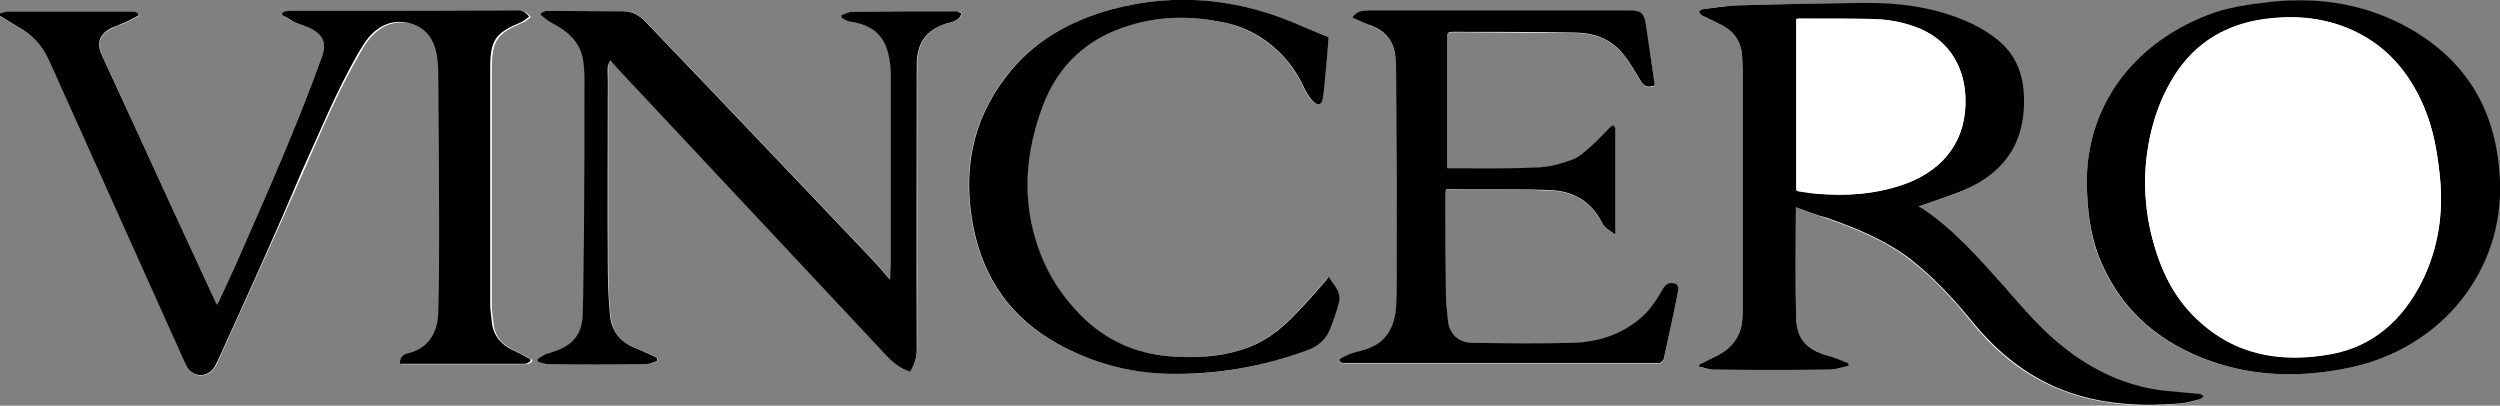 <?xml version="1.0" encoding="UTF-8"?>
<!-- Generator: Adobe Illustrator 22.1.0, SVG Export Plug-In . SVG Version: 6.00 Build 0)  -->
<svg version="1.1" id="Layer_1" xmlns="http://www.w3.org/2000/svg" xmlns:xlink="http://www.w3.org/1999/xlink" x="0px" y="0px" viewBox="0 0 597.2 96.9" style="enable-background:new 0 0 597.2 96.9;" xml:space="preserve">
<rect x="0" y="0" width="597.2" height="96.9" fill="#808080" stroke="none"/>
<style type="text/css">
	.st0{fill:#FFFFFF;}
</style>
<path class="st0" d="M429,49.5c2.3,0.9,4.7,1.8,7.1,2.6c7.1,2.5,14.2,5.3,20.2,10c5.6,4.3,10.3,9.4,14.7,14.9  c6.3,7.8,14,13.8,23.6,17c8.4,2.8,17,3.3,25.8,2.5c1.6-0.1,3.2-0.6,4.8-1c0.4-0.1,0.7-0.5,1-0.8c-0.4-0.2-0.7-0.4-1.1-0.5  c-2.9-0.3-5.7-0.5-8.6-0.8c-9-1.1-16.8-4.8-23.8-10.4c-5.3-4.2-9.7-9.4-14.2-14.5c-5.9-6.8-11.9-13.6-19.5-18.6  c-0.2-0.1-0.4-0.3-0.9-0.5c0.9-0.3,1.5-0.5,2.1-0.7c3.3-1.2,6.8-2.2,9.9-3.7c7.6-3.7,12.4-9.6,13.1-18.2c0.6-6.5-0.7-12.5-6-17  c-1.9-1.6-4.2-3-6.5-4.1c-8.1-3.9-16.8-5-25.7-4.9C435,0.8,424.8,1,414.7,1.3c-2.6,0.1-5.3,0.5-7.9,0.9c-0.4,0-0.7,0.4-1,0.6  c0.3,0.3,0.5,0.7,0.8,0.9c1.6,0.9,3.3,1.6,4.9,2.4c2.7,1.3,4.2,3.5,4.6,6.5c0.2,1.3,0.2,2.5,0.2,3.8c0,19.5,0,38.9,0,58.4  c0,0.8,0,1.7-0.2,2.5c-0.7,4.1-3.3,6.6-7,8.2c-1.1,0.5-2.1,1.1-3.2,1.6c0,0.2,0,0.3,0,0.5c1.2,0.3,2.3,0.7,3.5,0.7  c9.2,0.1,18.4,0.1,27.6,0c1.5,0,3.1-0.6,4.6-0.9c0-0.2,0-0.4,0-0.6c-1.7-0.6-3.5-1.3-5.2-1.9c-4.6-1.4-7.1-3.8-7.3-8.6  C428.8,67.4,429,58.6,429,49.5z M67.4,3c0,0.2,0,0.4,0,0.6c1,0.6,1.9,1.3,3,1.7c1.1,0.5,2.3,0.8,3.4,1.3c3.5,1.5,4.3,3.6,3,7.2  c-6,16.7-13.2,32.8-20.3,49c-1.5,3.3-3,6.6-4.6,10c-0.3-0.5-0.5-0.9-0.7-1.3c-3.3-7.1-6.6-14.3-9.9-21.4  C35.7,37.8,30,25.5,24.4,13.2c-1.3-2.9-0.6-5,2.3-6.4c1.1-0.6,2.3-0.9,3.4-1.4c1-0.5,2.1-1.1,3.1-1.6c0-0.1,0-0.3,0-0.4  c-0.4-0.2-0.8-0.4-1.1-0.5c-0.9-0.1-1.7,0-2.6,0c-9.2,0-18.4,0-27.6,0C1.2,2.9,0.6,3.1,0,3.3c0,0.2,0,0.4,0,0.6  c1.5,0.9,2.9,1.7,4.4,2.6c3.4,1.8,5.8,4.4,7.4,8c9.8,22.1,19.8,44.1,29.7,66.1c1.1,2.4,2,4.8,3.2,7c1.3,2.6,4.6,2.8,6.4,0.5  c0.4-0.5,0.8-1.2,1-1.8c6.8-15.1,13.7-30.1,20.4-45.3c4.2-9.5,8.2-19.1,13.4-28.1c0.8-1.4,1.6-2.8,2.6-3.9c2.6-3,6-4.3,9.9-3.3  c3.9,1,5.8,4,6.4,7.8c0.2,1.4,0.3,2.9,0.3,4.3c0.1,12.2,0.2,24.4,0.2,36.6c0,6.7,0,13.5-0.2,20.2c-0.2,5.4-2.7,8.8-7.2,9.9  c-1.5,0.4-1.9,1.2-2,2.4c0.1,0.1,0.2,0.1,0.3,0.1c9.9,0,19.8,0,29.7,0c0.4,0,0.8-0.4,1.2-0.6c0-0.2,0-0.4,0-0.5  c-1.4-0.7-2.7-1.5-4.1-2.1c-2.9-1.3-4.8-3.3-5.1-6.6c-0.2-1.5-0.4-3-0.4-4.4c0-18.8,0-37.6,0-56.4c0-6.7,1.2-8.4,7.4-11  c0.7-0.3,1.3-0.8,1.9-1.3c-0.8-1.1-1.6-1.5-2.7-1.5c-15.5,0-31.1,0-46.6,0.1c-2.7,0-5.4,0-8.1,0C68.4,2.6,67.9,2.9,67.4,3z   M217.4,88.8c1.2-1.9,1.7-3.8,1.7-6.1c0-22,0-44,0-66c0-0.7,0-1.4,0-2.1c0.3-4.6,2.5-7.5,6.8-8.9c0.6-0.2,1.2-0.3,1.8-0.5  c0.5-0.2,1.1-0.5,1.5-0.9c0.3-0.3,0.4-0.7,0.6-1.1c-0.4-0.2-0.8-0.5-1.2-0.5c-8.3,0-16.5,0-24.8,0.1c-0.9,0-1.8,0.5-2.7,0.8  c0,0.2,0,0.4,0,0.6c0.7,0.3,1.5,0.8,2.2,1c5.3,0.8,8.3,3.5,9.2,8.6c0.3,1.6,0.3,3.2,0.4,4.8c0,7.5,0,15,0,22.6c0,7.2,0,14.3,0,21.5  c0,1.3-0.1,2.5-0.2,4.1c-1.8-2-3.3-3.8-4.9-5.5c-12.6-13.2-25.2-26.5-37.8-39.7c-5.2-5.4-10.4-10.9-15.6-16.3  c-1.5-1.6-3.2-2.6-5.5-2.6c-6.1,0-12.2-0.1-18.2-0.1c-0.4,0-0.9,0.3-1.3,0.5c0,0.2,0,0.3-0.1,0.5c0.9,0.7,1.8,1.5,2.8,2  c3.5,1.8,6.3,4.2,7.2,8.2c0.4,1.6,0.4,3.4,0.4,5.1c0,12.1,0,24.1-0.1,36.2c0,6.6,0,13.2-0.3,19.8c-0.2,5-2.3,7.6-7,9.1  c-0.5,0.2-1.1,0.2-1.6,0.5c-0.8,0.4-1.5,0.9-2.2,1.3c0,0.2,0.1,0.4,0.1,0.6c0.8,0.2,1.6,0.6,2.4,0.6c7.8,0,15.6,0.1,23.4,0  c0.9,0,1.8-0.5,2.7-0.8c0-0.2,0-0.4,0-0.7c-1.8-0.8-3.5-1.7-5.3-2.4c-3.7-1.4-5.7-4.1-6-8c-0.3-3.5-0.5-7-0.5-10.5  c0-15.2,0-30.4,0-45.5c0-1.1,0-2.3,0-3.4c0-0.4,0.3-0.8,0.6-1.3c1,1.1,1.7,2,2.5,2.8c21.2,22.6,42.5,45.3,63.7,68  C213.5,86.8,215.2,88.1,217.4,88.8z M498.5,43.7c0.1,7.6,1,14.1,3.9,20.2c5.2,11.1,14,18.2,25.4,22.3c11,3.9,22.1,4,33.5,1.6  c22.1-4.6,36.7-23.3,35.8-44.7C596.4,27.2,589.6,15,575.7,7c-10.2-5.9-21.3-7.7-33-6.5c-5.5,0.5-10.8,1.3-16,3.4  C508.8,11,498.4,26,498.5,43.7z M323,4.2c1.7,0.8,3.3,1.5,5,2.2c3.2,1.3,4.9,3.7,5.3,7c0.1,1.1,0.2,2.3,0.2,3.4  c0,16.8,0,33.7,0.1,50.5c0,2,0,3.9-0.1,5.9c-0.2,4.9-2.1,8.6-7.1,10.3c-1.2,0.4-2.4,0.6-3.5,1c-0.9,0.3-1.7,0.8-2.6,1.2  c-0.2,0.1-0.3,0.5-0.3,0.6c0.1,0.2,0.4,0.4,0.6,0.5c0.3,0.1,0.7,0,1,0c24.7,0,49.4,0,74.1,0c0.3,0,0.6,0.1,0.8,0  c0.4-0.2,0.9-0.5,0.9-0.8c1.2-5.7,2.4-11.4,3.6-17c0.1-0.3-0.3-1-0.7-1.1c-1.3-0.6-2.3-0.1-3.3,1.6c-1.5,2.7-3.3,5.1-5.6,7  c-4.7,3.8-10.2,5.4-16.1,5.5c-7.9,0.2-15.7,0.1-23.6,0c-3.2,0-5.3-2-5.8-5.3c-0.3-2.2-0.5-4.3-0.5-6.5c-0.1-7.9-0.1-15.8-0.1-23.7  c0-0.4,0.1-0.8,0.1-1.1c0.2-0.1,0.3-0.1,0.4-0.1c8.1,0,16.3-0.1,24.4,0.2c5.6,0.2,10,2.7,12.6,8c0.5,1,1.9,1.6,3.1,2.7  c0-8.7,0-16.9,0-25.1c0-0.3-0.2-0.7-0.5-1c-0.1-0.1-0.6,0.2-0.8,0.4c-1.5,1.5-2.9,3.1-4.5,4.5c-1.3,1.2-2.7,2.6-4.4,3.2  c-2.8,1-5.7,1.7-8.6,1.9c-6.2,0.3-12.3,0.2-18.5,0.2c-0.9,0-1.9,0-2.8,0c0-0.4-0.1-0.7-0.1-0.9c0-10.2,0-20.4,0-30.6  c0-1,0.5-1.1,1.3-1.1c9.9,0.1,19.9,0.1,29.8,0.2c4.1,0.1,7.9,1.6,10.6,4.7c1.7,2,3,4.4,4.4,6.6c1,1.6,1.8,2,3.5,1.3  c-0.7-4.8-1.5-9.6-2.1-14.4c-0.4-2.8-1.1-3.5-3.9-3.5c-6.5,0-12.9,0-19.4,0c-14.3,0-28.5,0-42.8,0C325.7,2.5,324.3,2.5,323,4.2z   M317.4,8.9c-2-0.8-3.9-1.6-5.8-2.4c-14.8-6.6-30.1-8.5-45.9-4.3C255.4,5,246.6,10,240.1,18.5c-8.1,10.7-10.2,22.6-7.7,35.6  c2.4,12.4,9,21.8,20.1,28c8.3,4.6,17.2,6.9,26.7,7.2c11.3,0.3,22.3-1.7,32.9-5.6c2.5-0.9,4.4-2.4,5.4-4.8c0.9-2.2,1.7-4.6,2.3-6.9  c0.2-0.8,0-1.9-0.4-2.7c-0.5-1.1-1.3-2-2.1-3.2c-0.3,0.5-0.6,0.9-0.9,1.2c-2.2,2.5-4.4,4.9-6.7,7.4c-3.7,4-8,7.3-13.4,8.9  c-5.1,1.6-10.4,1.9-15.7,1.6c-8.1-0.4-15.3-3.2-21.3-8.7c-5.2-4.8-9-10.5-11.3-17.1c-4.1-11.5-3.2-22.9,1-34.1  c3.7-9.9,11-16.2,21-19.3c7.2-2.2,14.6-2.2,21.9-0.7c5.8,1.2,10.8,4,14.8,8.4c2.1,2.3,3.7,5,5,7.8c0.5,1.1,1.2,2.1,2.1,2.9  c1,1,1.9,0.5,2.1-0.9c0.2-1.2,0.3-2.3,0.4-3.5C316.7,16.3,317.1,12.6,317.4,8.9z"/>
<path d="M429,49.5c0,9-0.2,17.9,0.1,26.8c0.2,4.8,2.6,7.2,7.3,8.6c1.8,0.5,3.5,1.2,5.2,1.9c0,0.2,0,0.4,0,0.6  c-1.5,0.3-3.1,0.9-4.6,0.9c-9.2,0.1-18.4,0.1-27.6,0c-1.2,0-2.3-0.5-3.5-0.7c0-0.2,0-0.3,0-0.5c1.1-0.5,2.1-1.1,3.2-1.6  c3.7-1.6,6.3-4.1,7-8.2c0.1-0.8,0.2-1.7,0.2-2.5c0-19.5,0-38.9,0-58.4c0-1.3-0.1-2.5-0.2-3.8c-0.4-2.9-1.9-5.1-4.6-6.5  c-1.6-0.8-3.3-1.6-4.9-2.4c-0.3-0.2-0.5-0.6-0.8-0.9c0.3-0.2,0.6-0.6,1-0.6c2.6-0.3,5.3-0.8,7.9-0.9C424.8,1,435,0.8,445.2,0.7  c8.9-0.1,17.6,1.1,25.7,4.9c2.3,1.1,4.6,2.5,6.5,4.1c5.3,4.4,6.5,10.4,6,17c-0.7,8.7-5.5,14.6-13.1,18.2c-3.2,1.5-6.6,2.5-9.9,3.7  c-0.6,0.2-1.1,0.4-2.1,0.7c0.4,0.2,0.6,0.4,0.9,0.5c7.6,5.1,13.5,11.9,19.5,18.6c4.5,5.1,8.8,10.3,14.2,14.5  c7,5.6,14.9,9.3,23.8,10.4c2.9,0.3,5.7,0.5,8.6,0.8c0.4,0,0.7,0.3,1.1,0.5c-0.3,0.3-0.6,0.7-1,0.8c-1.6,0.4-3.2,0.9-4.8,1  c-8.7,0.7-17.4,0.3-25.8-2.5c-9.6-3.2-17.3-9.3-23.6-17c-4.4-5.4-9.2-10.6-14.7-14.9c-6.1-4.7-13.1-7.5-20.2-10  C433.7,51.3,431.4,50.4,429,49.5z M429.1,45.4c0.2,0.1,0.3,0.2,0.4,0.2c1.5,0.2,2.9,0.4,4.4,0.6c7.2,0.7,14.2,0.2,21.1-2.3  c9.7-3.5,14.9-10.8,14.5-20.7c-0.3-8.1-4.7-14.3-12.2-16.9c-2.6-0.9-5.4-1.5-8.2-1.7c-6.4-0.3-12.8-0.1-19.3-0.2  c-0.2,0-0.5,0.1-0.7,0.1C429.1,18.3,429.1,31.9,429.1,45.4z"/>
<path d="M67.4,3c0.5-0.2,1-0.4,1.6-0.4c2.7,0,5.4,0,8.1,0c15.5,0,31.1,0,46.6-0.1c1.1,0,1.9,0.4,2.7,1.5c-0.7,0.4-1.2,1-1.9,1.3  c-6.2,2.6-7.4,4.2-7.4,11c0,18.8,0,37.6,0,56.4c0,1.5,0.3,3,0.4,4.4c0.4,3.2,2.3,5.3,5.1,6.6c1.4,0.6,2.8,1.4,4.1,2.1  c0,0.2,0,0.4,0,0.5c-0.4,0.2-0.8,0.6-1.2,0.6c-9.9,0-19.8,0-29.7,0c-0.1,0-0.1-0.1-0.3-0.1c0.1-1.2,0.5-2.1,2-2.4  c4.5-1.1,7.1-4.5,7.2-9.9c0.2-6.7,0.2-13.5,0.2-20.2c0-12.2-0.1-24.4-0.2-36.6c0-1.4-0.1-2.9-0.3-4.3c-0.6-3.8-2.5-6.8-6.4-7.8  c-3.9-1.1-7.3,0.3-9.9,3.3c-1,1.2-1.8,2.6-2.6,3.9c-5.2,9.1-9.1,18.7-13.4,28.1C65.7,56.1,58.9,71.1,52,86.2c-0.3,0.6-0.6,1.3-1,1.8  c-1.8,2.3-5,2.1-6.4-0.5c-1.2-2.3-2.1-4.7-3.2-7c-9.9-22-19.8-44-29.7-66.1c-1.6-3.6-4.1-6.2-7.4-8C2.9,5.6,1.5,4.7,0,3.8  c0-0.2,0-0.4,0-0.6c0.6-0.1,1.2-0.4,1.8-0.4c9.2,0,18.4,0,27.6,0c0.9,0,1.8,0,2.6,0c0.4,0,0.8,0.3,1.1,0.5c0,0.1,0,0.3,0,0.4  c-1,0.5-2,1.1-3.1,1.6c-1.1,0.5-2.3,0.9-3.4,1.4c-2.8,1.4-3.6,3.5-2.3,6.4C30,25.5,35.7,37.8,41.3,50.1c3.3,7.1,6.6,14.3,9.9,21.4  c0.2,0.4,0.4,0.8,0.7,1.3c1.6-3.4,3.1-6.7,4.6-10c7.1-16.2,14.3-32.3,20.3-49c1.3-3.5,0.5-5.6-3-7.2c-1.1-0.5-2.3-0.8-3.4-1.3  c-1-0.5-2-1.2-3-1.7C67.4,3.5,67.4,3.2,67.4,3z"/>
<path d="M217.4,88.8c-2.2-0.7-3.9-2-5.4-3.6c-21.2-22.7-42.5-45.3-63.7-68c-0.8-0.8-1.5-1.7-2.5-2.8c-0.2,0.5-0.5,0.9-0.6,1.3  c-0.1,1.1,0,2.3,0,3.4c0,15.2-0.1,30.4,0,45.5c0,3.5,0.2,7,0.5,10.5c0.3,3.9,2.4,6.6,6,8c1.8,0.7,3.5,1.6,5.3,2.4c0,0.2,0,0.4,0,0.7  c-0.9,0.3-1.8,0.8-2.7,0.8c-7.8,0.1-15.6,0.1-23.4,0c-0.8,0-1.6-0.4-2.4-0.6c0-0.2-0.1-0.4-0.1-0.6c0.7-0.5,1.5-1,2.2-1.3  c0.5-0.2,1.1-0.3,1.6-0.5c4.7-1.5,6.9-4.2,7-9.1c0.2-6.6,0.2-13.2,0.3-19.8c0.1-12.1,0.1-24.1,0.1-36.2c0-1.7-0.1-3.4-0.4-5.1  c-0.9-4-3.7-6.4-7.2-8.2c-1-0.5-1.9-1.3-2.8-2c0-0.2,0-0.3,0.1-0.5c0.4-0.2,0.9-0.5,1.3-0.5c6.1,0,12.2,0.1,18.2,0.1  c2.3,0,4,1,5.5,2.6c5.2,5.4,10.4,10.9,15.6,16.3c12.6,13.2,25.2,26.5,37.8,39.7c1.6,1.7,3.1,3.4,4.9,5.5c0.1-1.6,0.2-2.9,0.2-4.1  c0-7.2,0-14.3,0-21.5c0-7.5,0-15,0-22.6c0-1.6-0.1-3.2-0.4-4.8c-0.9-5.1-3.8-7.8-9.2-8.6c-0.8-0.1-1.5-0.6-2.2-1c0-0.2,0-0.4,0-0.6  c0.9-0.3,1.8-0.8,2.7-0.8c8.3-0.1,16.5-0.1,24.8-0.1c0.4,0,0.8,0.4,1.2,0.5c-0.2,0.4-0.3,0.8-0.6,1.1c-0.4,0.4-1,0.7-1.5,0.9  c-0.6,0.2-1.2,0.3-1.8,0.5c-4.4,1.5-6.5,4.3-6.8,8.9c0,0.7,0,1.4,0,2.1c0,22-0.1,44,0,66C219.1,84.9,218.6,86.9,217.4,88.8z"/>
<path d="M498.5,43.7C498.4,26,508.8,11,526.8,3.8c5.1-2.1,10.5-2.8,16-3.4c11.7-1.2,22.8,0.7,33,6.5c13.9,8,20.7,20.2,21.4,36.2  c0.9,21.4-13.7,40-35.8,44.7c-11.3,2.4-22.5,2.3-33.5-1.6c-11.4-4.1-20.2-11.2-25.4-22.3C499.6,57.8,498.6,51.2,498.5,43.7z   M512.4,43c0,5.3,0.6,9.7,1.8,14.1c1.9,7.2,5,13.8,10.5,19c9.2,8.7,20.3,10.6,32.3,8.4c10-1.9,16.8-8.2,21.4-17  c4.1-8.1,5.4-16.7,4.4-25.7c-0.6-5.6-1.6-11.1-3.8-16.4c-3.7-8.6-9.5-15.2-18.4-18.8c-6.3-2.5-12.9-3-19.6-2.1  c-10.2,1.4-17.8,6.5-22.7,15.4C514.2,27.3,512.6,35.3,512.4,43z"/>
<path d="M323,4.2c1.2-1.7,2.6-1.7,4.1-1.7c14.3,0,28.5,0,42.8,0c6.5,0,12.9,0,19.4,0c2.8,0,3.5,0.7,3.9,3.5  c0.7,4.8,1.4,9.6,2.1,14.4c-1.7,0.6-2.6,0.3-3.5-1.3c-1.4-2.3-2.7-4.6-4.4-6.6c-2.7-3.1-6.5-4.6-10.6-4.7C366.9,7.6,357,7.6,347,7.6  c-0.8,0-1.3,0.1-1.3,1.1c0,10.2,0,20.4,0,30.6c0,0.2,0,0.4,0.1,0.9c1,0,1.9,0,2.8,0c6.2,0,12.3,0.1,18.5-0.2  c2.9-0.1,5.9-0.9,8.6-1.9c1.6-0.6,3-2,4.4-3.2c1.6-1.4,3-3,4.5-4.5c0.2-0.2,0.7-0.5,0.8-0.4c0.3,0.2,0.5,0.6,0.5,1  c0,8.2,0,16.4,0,25.1c-1.2-1-2.6-1.6-3.1-2.7c-2.6-5.3-7-7.8-12.6-8c-8.1-0.3-16.3-0.1-24.4-0.2c-0.1,0-0.2,0-0.4,0.1  c0,0.3-0.1,0.7-0.1,1.1c0,7.9,0,15.8,0.1,23.7c0,2.2,0.3,4.4,0.5,6.5c0.4,3.3,2.6,5.3,5.8,5.3c7.9,0.1,15.7,0.2,23.6,0  c5.9-0.1,11.4-1.7,16.1-5.5c2.4-1.9,4.1-4.4,5.6-7c0.9-1.7,1.9-2.1,3.3-1.6c0.3,0.1,0.7,0.8,0.7,1.1c-1.1,5.7-2.4,11.4-3.6,17  c-0.1,0.3-0.6,0.6-0.9,0.8c-0.2,0.1-0.5,0-0.8,0c-24.7,0-49.4,0-74.1,0c-0.3,0-0.7,0.1-1,0c-0.2-0.1-0.5-0.3-0.6-0.5  c-0.1-0.1,0.1-0.5,0.3-0.6c0.8-0.4,1.7-0.9,2.6-1.2c1.2-0.4,2.4-0.6,3.5-1c4.9-1.6,6.8-5.4,7.1-10.3c0.1-2,0.1-3.9,0.1-5.9  c0-16.8,0-33.7-0.1-50.5c0-1.1-0.1-2.3-0.2-3.4c-0.4-3.4-2.2-5.7-5.3-7C326.3,5.7,324.7,5,323,4.2z"/>
<path d="M317.4,8.9c-0.3,3.7-0.6,7.4-1,11.1c-0.1,1.2-0.2,2.4-0.4,3.5c-0.2,1.4-1.1,1.9-2.1,0.9c-0.9-0.8-1.6-1.9-2.1-2.9  c-1.3-2.8-2.9-5.5-5-7.8c-4-4.4-9-7.3-14.8-8.4c-7.3-1.5-14.7-1.5-21.9,0.7c-10.1,3-17.3,9.4-21,19.3c-4.2,11.2-5.1,22.6-1,34.1  c2.3,6.6,6.2,12.3,11.3,17.1c6,5.5,13.2,8.3,21.3,8.7c5.3,0.3,10.6,0,15.7-1.6c5.4-1.6,9.6-4.8,13.4-8.9c2.3-2.4,4.5-4.9,6.7-7.4  c0.3-0.3,0.5-0.7,0.9-1.2c0.8,1.3,1.6,2.2,2.1,3.2c0.4,0.8,0.6,1.9,0.4,2.7c-0.6,2.4-1.4,4.7-2.3,6.9c-1,2.4-2.9,3.9-5.4,4.8  c-10.6,3.9-21.6,5.8-32.9,5.6c-9.5-0.2-18.4-2.6-26.7-7.2c-11.1-6.2-17.7-15.6-20.1-28c-2.5-13-0.4-25,7.7-35.6  C246.6,10,255.4,5,265.7,2.2c15.8-4.2,31.1-2.4,45.9,4.3C313.5,7.3,315.4,8.1,317.4,8.9z"/>
<path class="st0" d="M429.1,45.4c0-13.6,0-27.2,0-40.8c0.3,0,0.5-0.1,0.7-0.1c6.4,0,12.9-0.1,19.3,0.2c2.7,0.1,5.6,0.7,8.2,1.7  c7.6,2.6,11.9,8.8,12.2,16.9c0.4,9.8-4.8,17.2-14.5,20.7c-6.8,2.4-13.9,2.9-21.1,2.3c-1.5-0.1-2.9-0.4-4.4-0.6  C429.4,45.6,429.3,45.5,429.1,45.4z"/>
<path class="st0" d="M512.4,43c0.2-7.6,1.8-15.7,5.9-23c5-8.9,12.6-14,22.7-15.4c6.7-0.9,13.3-0.5,19.6,2.1  c8.9,3.6,14.7,10.1,18.4,18.8c2.3,5.2,3.2,10.7,3.8,16.4c0.9,9-0.3,17.6-4.4,25.7c-4.5,8.8-11.4,15.1-21.4,17  c-12,2.2-23.1,0.4-32.3-8.4c-5.5-5.2-8.6-11.8-10.5-19C513,52.7,512.5,48.2,512.4,43z"/>
</svg>
